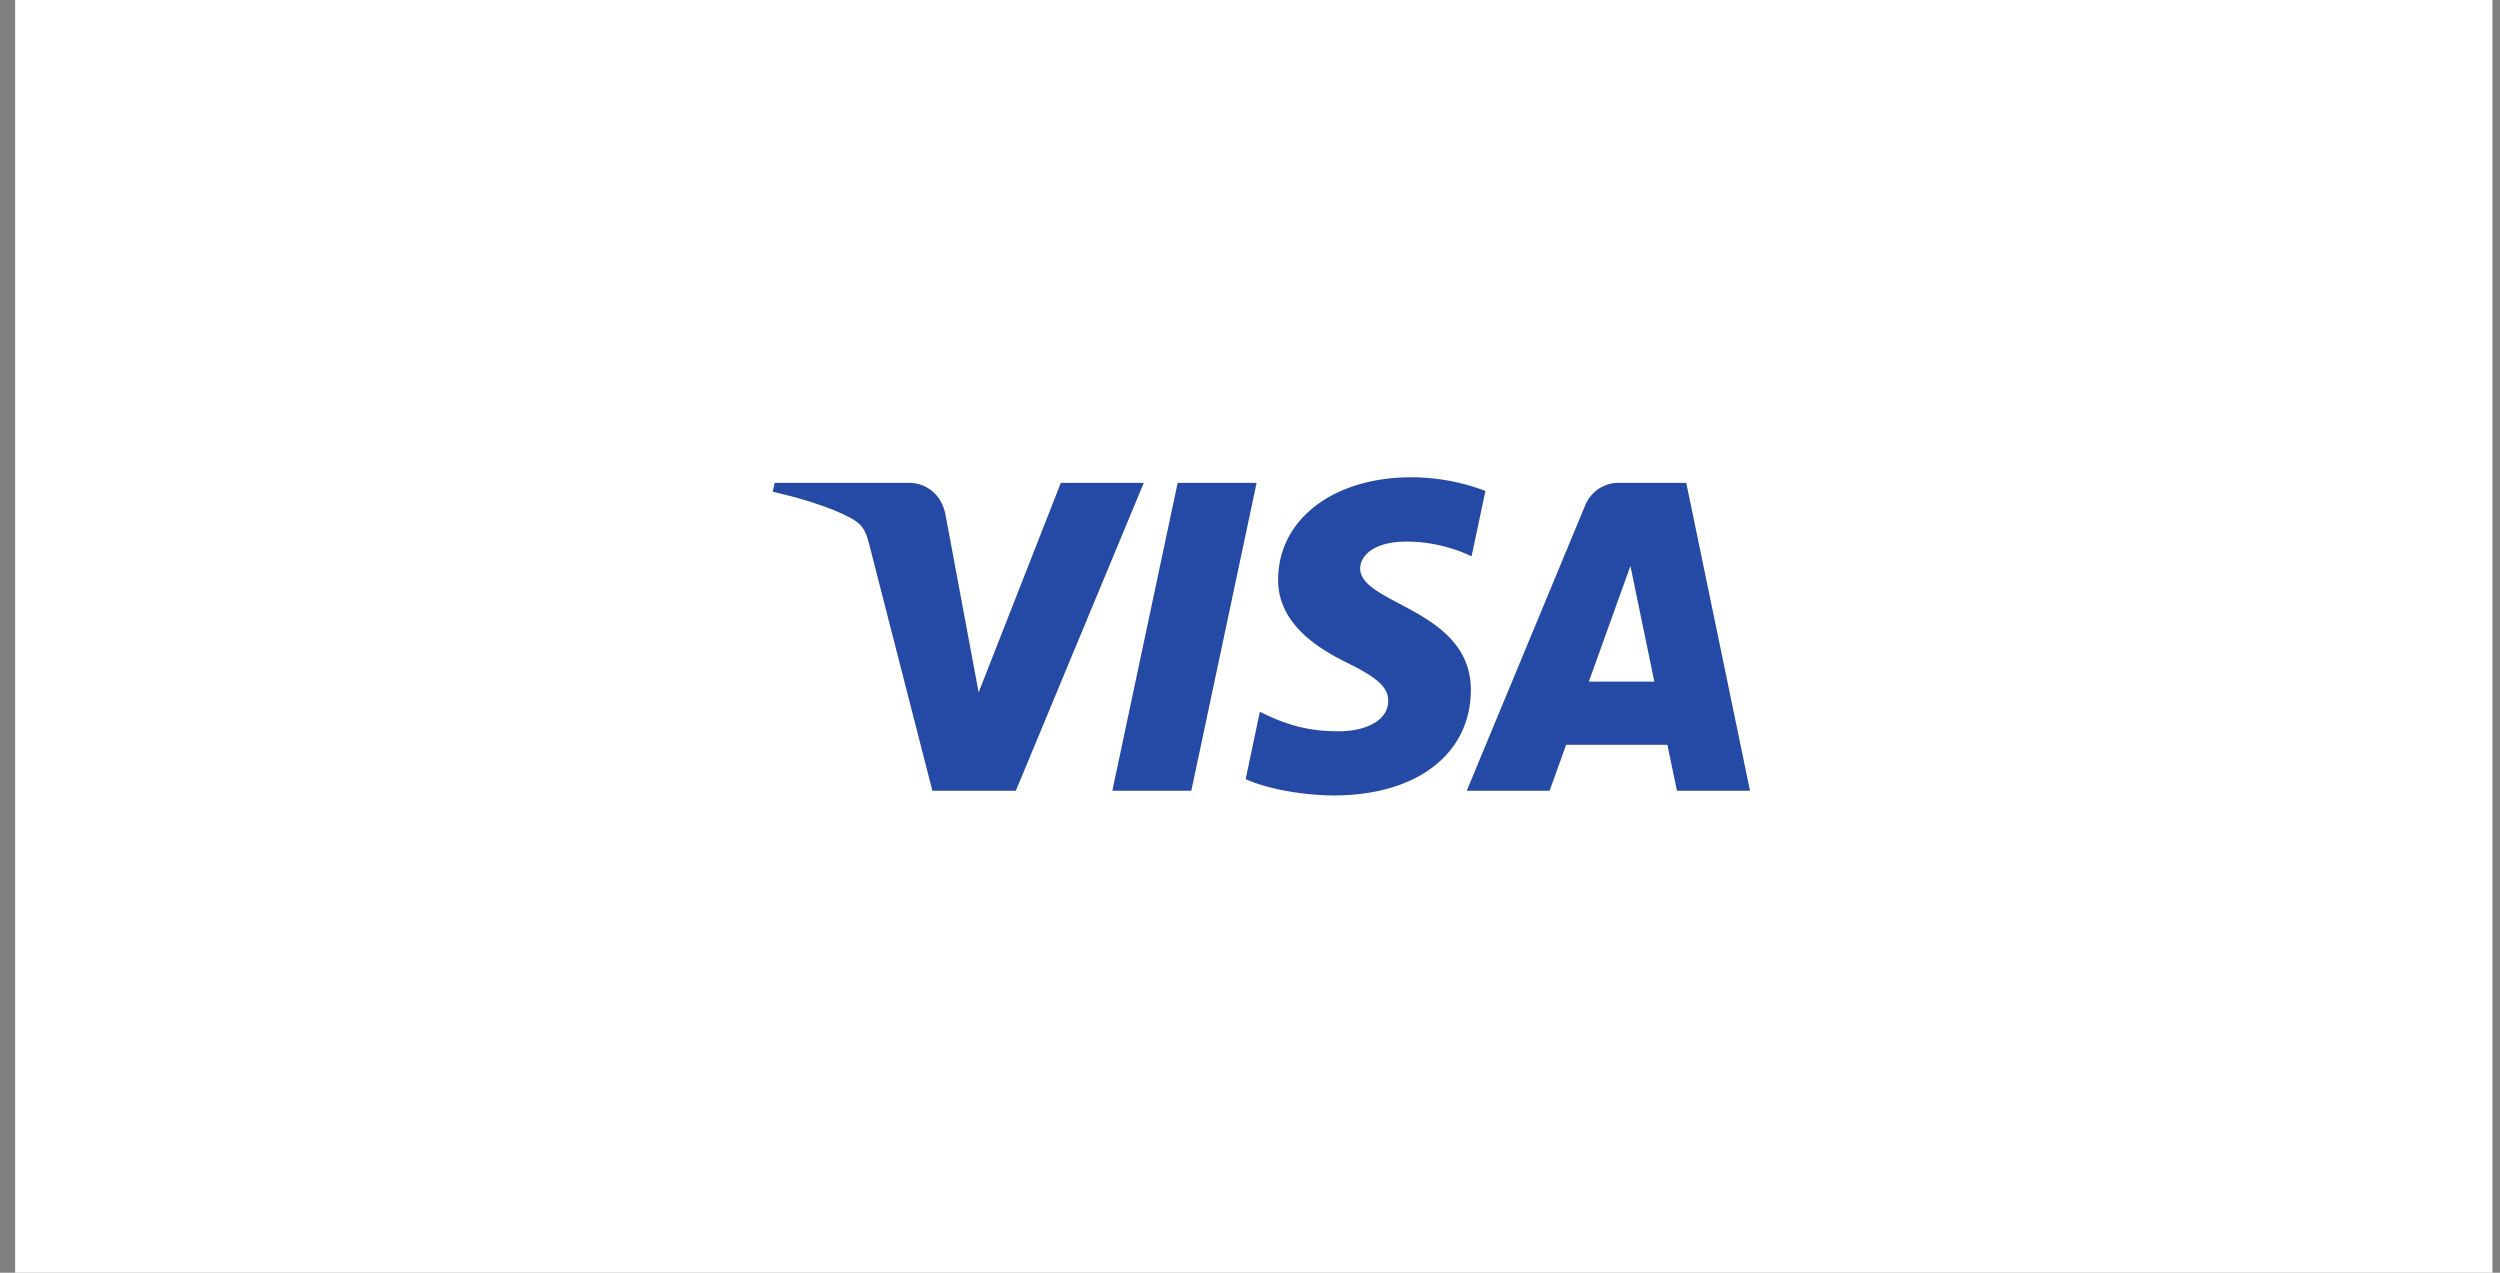 <svg class="" role="img" fill="none" viewBox="0 0 110 56" id="payment-methods-visa-icon"
    xmlns="http://www.w3.org/2000/svg">
    <rect x="0" y="0" width="110" height="56" fill="#808080" stroke="none"/>
    <title>Visa</title>
    <path fill="#fff" d="M.667 0h109v56h-109z"></path>
    <path fill="url(#bta)"
        d="M64.717 30.37c.015-3.571-4.902-3.774-4.869-5.372.013-.484.471-1.001 1.475-1.132.498-.066 1.87-.117 3.426.61l.61-2.874a9.2 9.2 0 0 0-3.25-.602c-3.435 0-5.85 1.841-5.871 4.477-.025 1.951 1.727 3.04 3.04 3.688 1.354.663 1.808 1.09 1.803 1.683-.01.91-1.08 1.311-2.08 1.327-1.745.027-2.764-.476-3.568-.856l-.623 2.962c.81.376 2.31.704 3.863.719 3.65.004 6.032-1.814 6.045-4.63"></path>
    <path fill="url(#btb)" d="m52.418 34.792 2.873-13.547h-3.474l-2.874 13.547z"></path>
    <path fill="url(#btc)"
        d="M71.228 21.245a1.57 1.57 0 0 0-.892.267c-.264.177-.47.43-.589.726l-5.21 12.554h3.646l.726-2.022h4.456l.421 2.022H77l-2.805-13.547zm1.563 8.746h-2.882l1.83-5.087z"></path>
    <path fill="url(#btd)"
        d="m44.697 34.792 5.63-13.547h-3.65l-3.617 9.221-1.462-7.84c-.172-.876-.85-1.381-1.603-1.381h-5.909l-.086.393c1.213.266 2.59.697 3.428 1.153.511.28.657.522.825 1.19l2.771 10.81z"></path>
    <defs>
        <linearGradient id="bta" x1="-735.944" x2="-719.617" y1="6825.83" y2="6825.83"
            gradientUnits="userSpaceOnUse">
            <stop stop-color="#222357"></stop>
            <stop offset="1" stop-color="#254AA5"></stop>
        </linearGradient>
        <linearGradient id="btb" x1="-735.944" x2="-719.617" y1="6825.83" y2="6825.83"
            gradientUnits="userSpaceOnUse">
            <stop stop-color="#222357"></stop>
            <stop offset="1" stop-color="#254AA5"></stop>
        </linearGradient>
        <linearGradient id="btc" x1="-735.944" x2="-719.617" y1="6825.83" y2="6825.83"
            gradientUnits="userSpaceOnUse">
            <stop stop-color="#222357"></stop>
            <stop offset="1" stop-color="#254AA5"></stop>
        </linearGradient>
        <linearGradient id="btd" x1="-735.944" x2="-719.617" y1="6825.83" y2="6825.83"
            gradientUnits="userSpaceOnUse">
            <stop stop-color="#222357"></stop>
            <stop offset="1" stop-color="#254AA5"></stop>
        </linearGradient>
    </defs>
</svg>